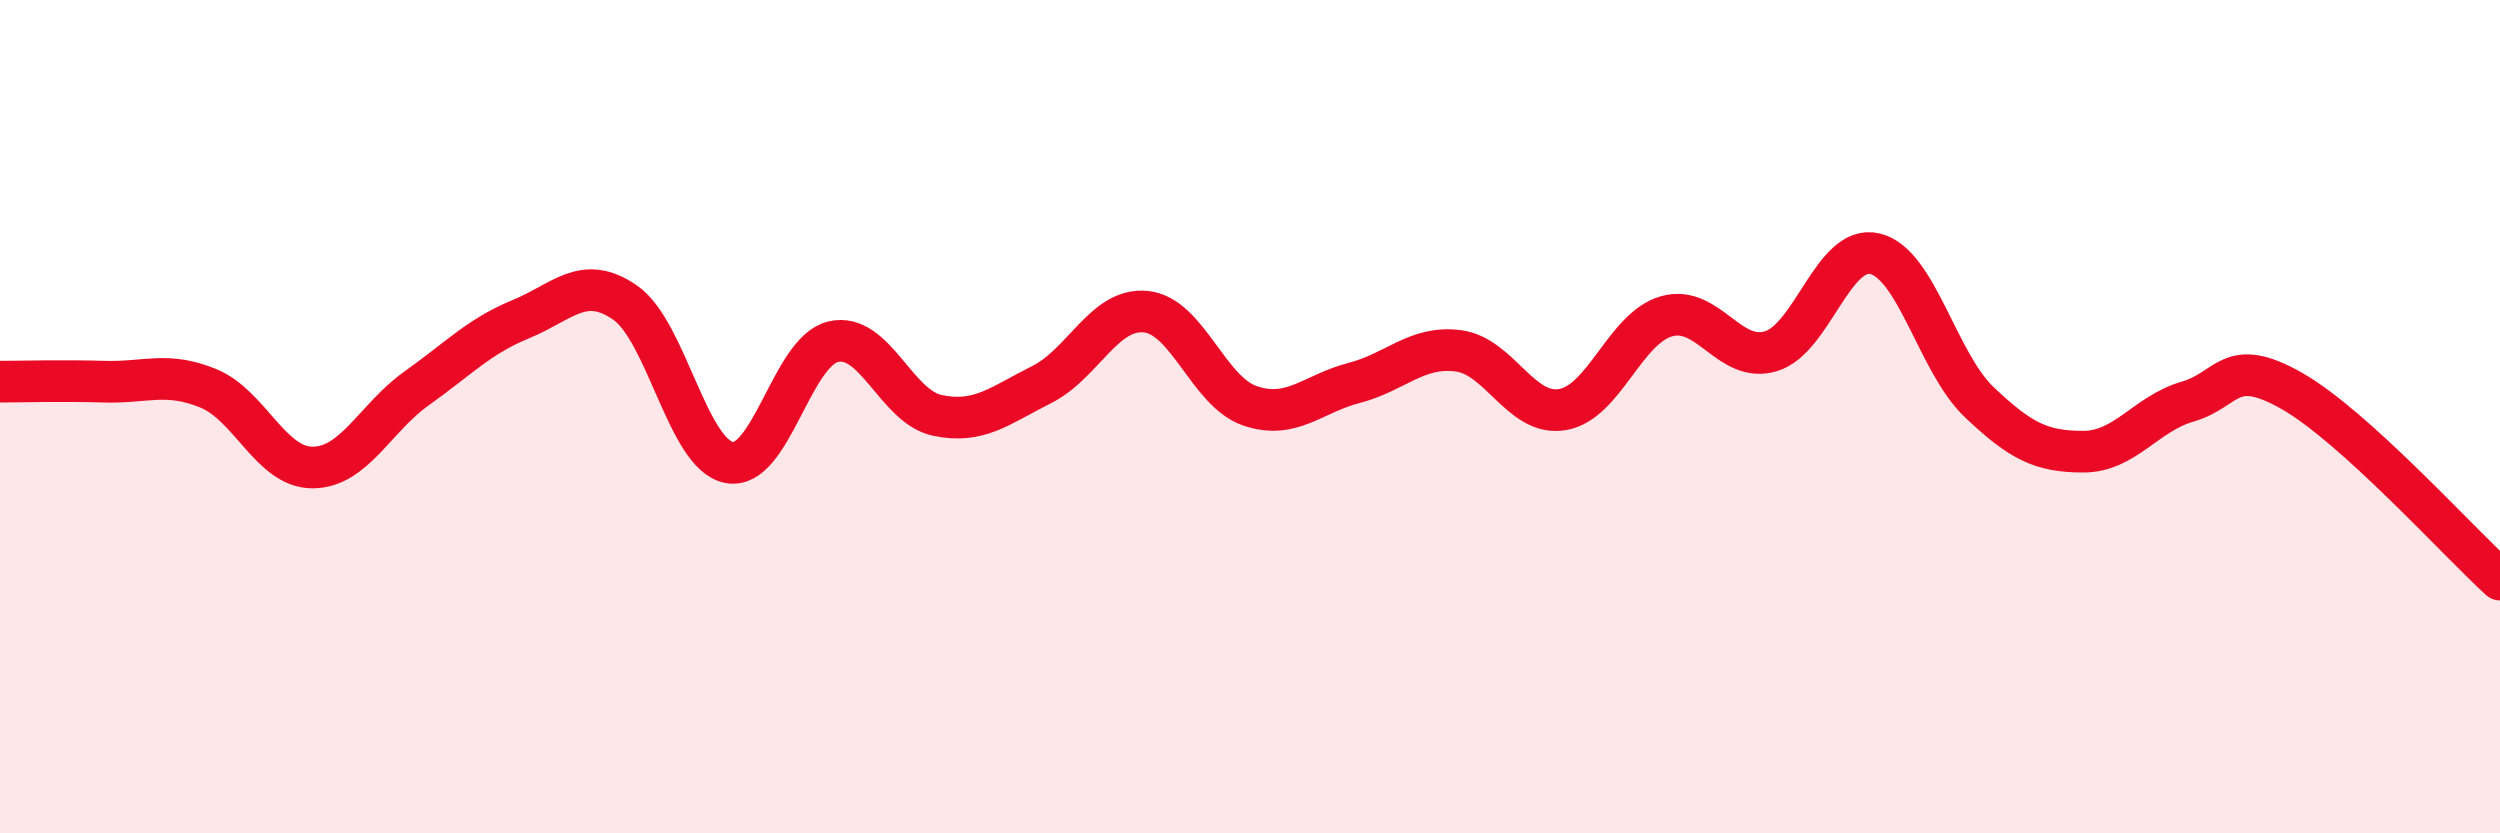 
    <svg width="60" height="20" viewBox="0 0 60 20" xmlns="http://www.w3.org/2000/svg">
      <path
        d="M 0,9.16 C 0.5,9.16 1.5,9.13 2.5,9.16 C 3.5,9.19 4,8.91 5,9.32 C 6,9.73 6.5,11.22 7.5,11.22 C 8.5,11.22 9,10.03 10,9.32 C 11,8.61 11.5,8.07 12.5,7.66 C 13.5,7.25 14,6.57 15,7.26 C 16,7.95 16.5,10.91 17.5,11.1 C 18.5,11.29 19,8.43 20,8.2 C 21,7.97 21.5,9.76 22.5,9.97 C 23.5,10.18 24,9.73 25,9.23 C 26,8.73 26.5,7.38 27.5,7.48 C 28.5,7.58 29,9.4 30,9.74 C 31,10.08 31.5,9.45 32.5,9.19 C 33.5,8.93 34,8.29 35,8.42 C 36,8.55 36.5,10 37.5,9.83 C 38.5,9.66 39,7.87 40,7.59 C 41,7.31 41.5,8.73 42.5,8.43 C 43.5,8.13 44,5.85 45,6.09 C 46,6.33 46.5,8.7 47.5,9.65 C 48.5,10.6 49,10.84 50,10.84 C 51,10.84 51.5,9.93 52.5,9.64 C 53.5,9.35 53.5,8.53 55,9.38 C 56.5,10.23 59,13 60,13.91L60 20L0 20Z"
        fill="#EB0A25"
        opacity="0.1"
        stroke-linecap="round"
        stroke-linejoin="round"
      />
      <path
        d="M 0,9.16 C 0.5,9.16 1.5,9.13 2.5,9.16 C 3.5,9.19 4,8.91 5,9.32 C 6,9.73 6.5,11.22 7.5,11.22 C 8.5,11.22 9,10.03 10,9.32 C 11,8.61 11.5,8.07 12.5,7.66 C 13.5,7.25 14,6.57 15,7.26 C 16,7.95 16.5,10.91 17.5,11.1 C 18.5,11.29 19,8.43 20,8.2 C 21,7.97 21.5,9.76 22.5,9.97 C 23.5,10.18 24,9.73 25,9.23 C 26,8.73 26.5,7.38 27.5,7.48 C 28.5,7.58 29,9.4 30,9.74 C 31,10.08 31.5,9.45 32.5,9.19 C 33.5,8.93 34,8.29 35,8.42 C 36,8.55 36.5,10 37.5,9.83 C 38.5,9.66 39,7.87 40,7.59 C 41,7.31 41.5,8.73 42.5,8.43 C 43.5,8.13 44,5.85 45,6.09 C 46,6.33 46.5,8.7 47.5,9.65 C 48.5,10.6 49,10.84 50,10.84 C 51,10.84 51.5,9.93 52.5,9.64 C 53.5,9.35 53.5,8.53 55,9.38 C 56.5,10.23 59,13 60,13.91"
        stroke="#EB0A25"
        stroke-width="1"
        fill="none"
        stroke-linecap="round"
        stroke-linejoin="round"
      />
    </svg>
  